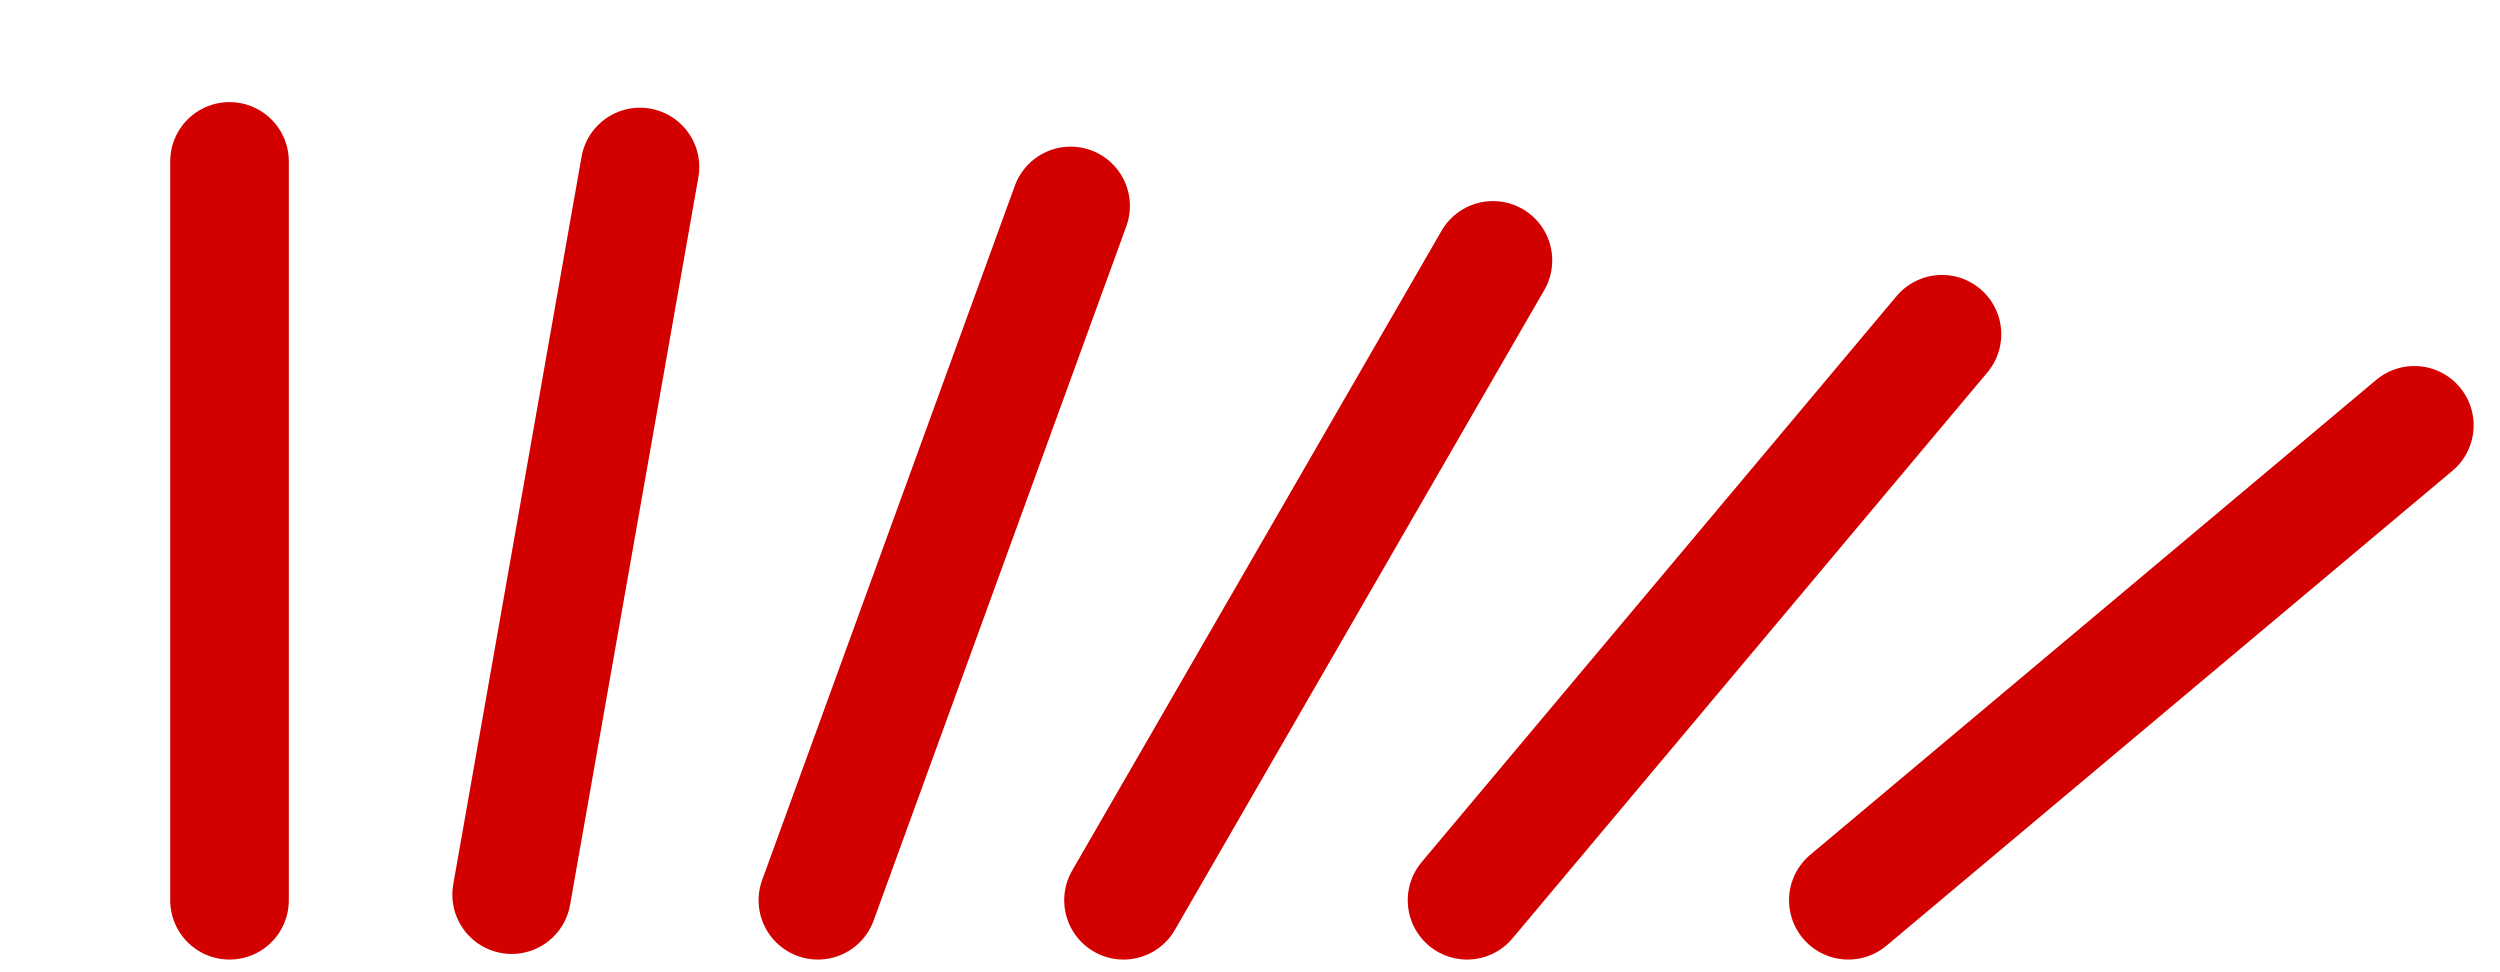 <?xml version="1.0" encoding="UTF-8"?><svg id="uuid-6449b821-2eba-4320-8a30-f14a05506269" xmlns="http://www.w3.org/2000/svg" viewBox="0 0 1517.5 589.999"><line x1="139.315" y1="97.968" x2="139.315" y2="546.452" style="fill:none; stroke:#d30000; stroke-linecap:round; stroke-linejoin:round; stroke-width:72px;"/><line x1="388.456" y1="101.375" x2="310.577" y2="543.045" style="fill:none; stroke:#d30000; stroke-linecap:round; stroke-linejoin:round; stroke-width:72px;"/><line x1="649.855" y1="125.015" x2="496.465" y2="546.452" style="fill:none; stroke:#d30000; stroke-linecap:round; stroke-linejoin:round; stroke-width:72px;"/><line x1="906.211" y1="158.053" x2="681.969" y2="546.452" style="fill:none; stroke:#d30000; stroke-linecap:round; stroke-linejoin:round; stroke-width:72px;"/><line x1="1178.774" y1="202.893" x2="890.494" y2="546.452" style="fill:none; stroke:#d30000; stroke-linecap:round; stroke-linejoin:round; stroke-width:72px;"/><line x1="1465.497" y1="258.172" x2="1121.938" y2="546.452" style="fill:none; stroke:#d30000; stroke-linecap:round; stroke-linejoin:round; stroke-width:72px;"/></svg>